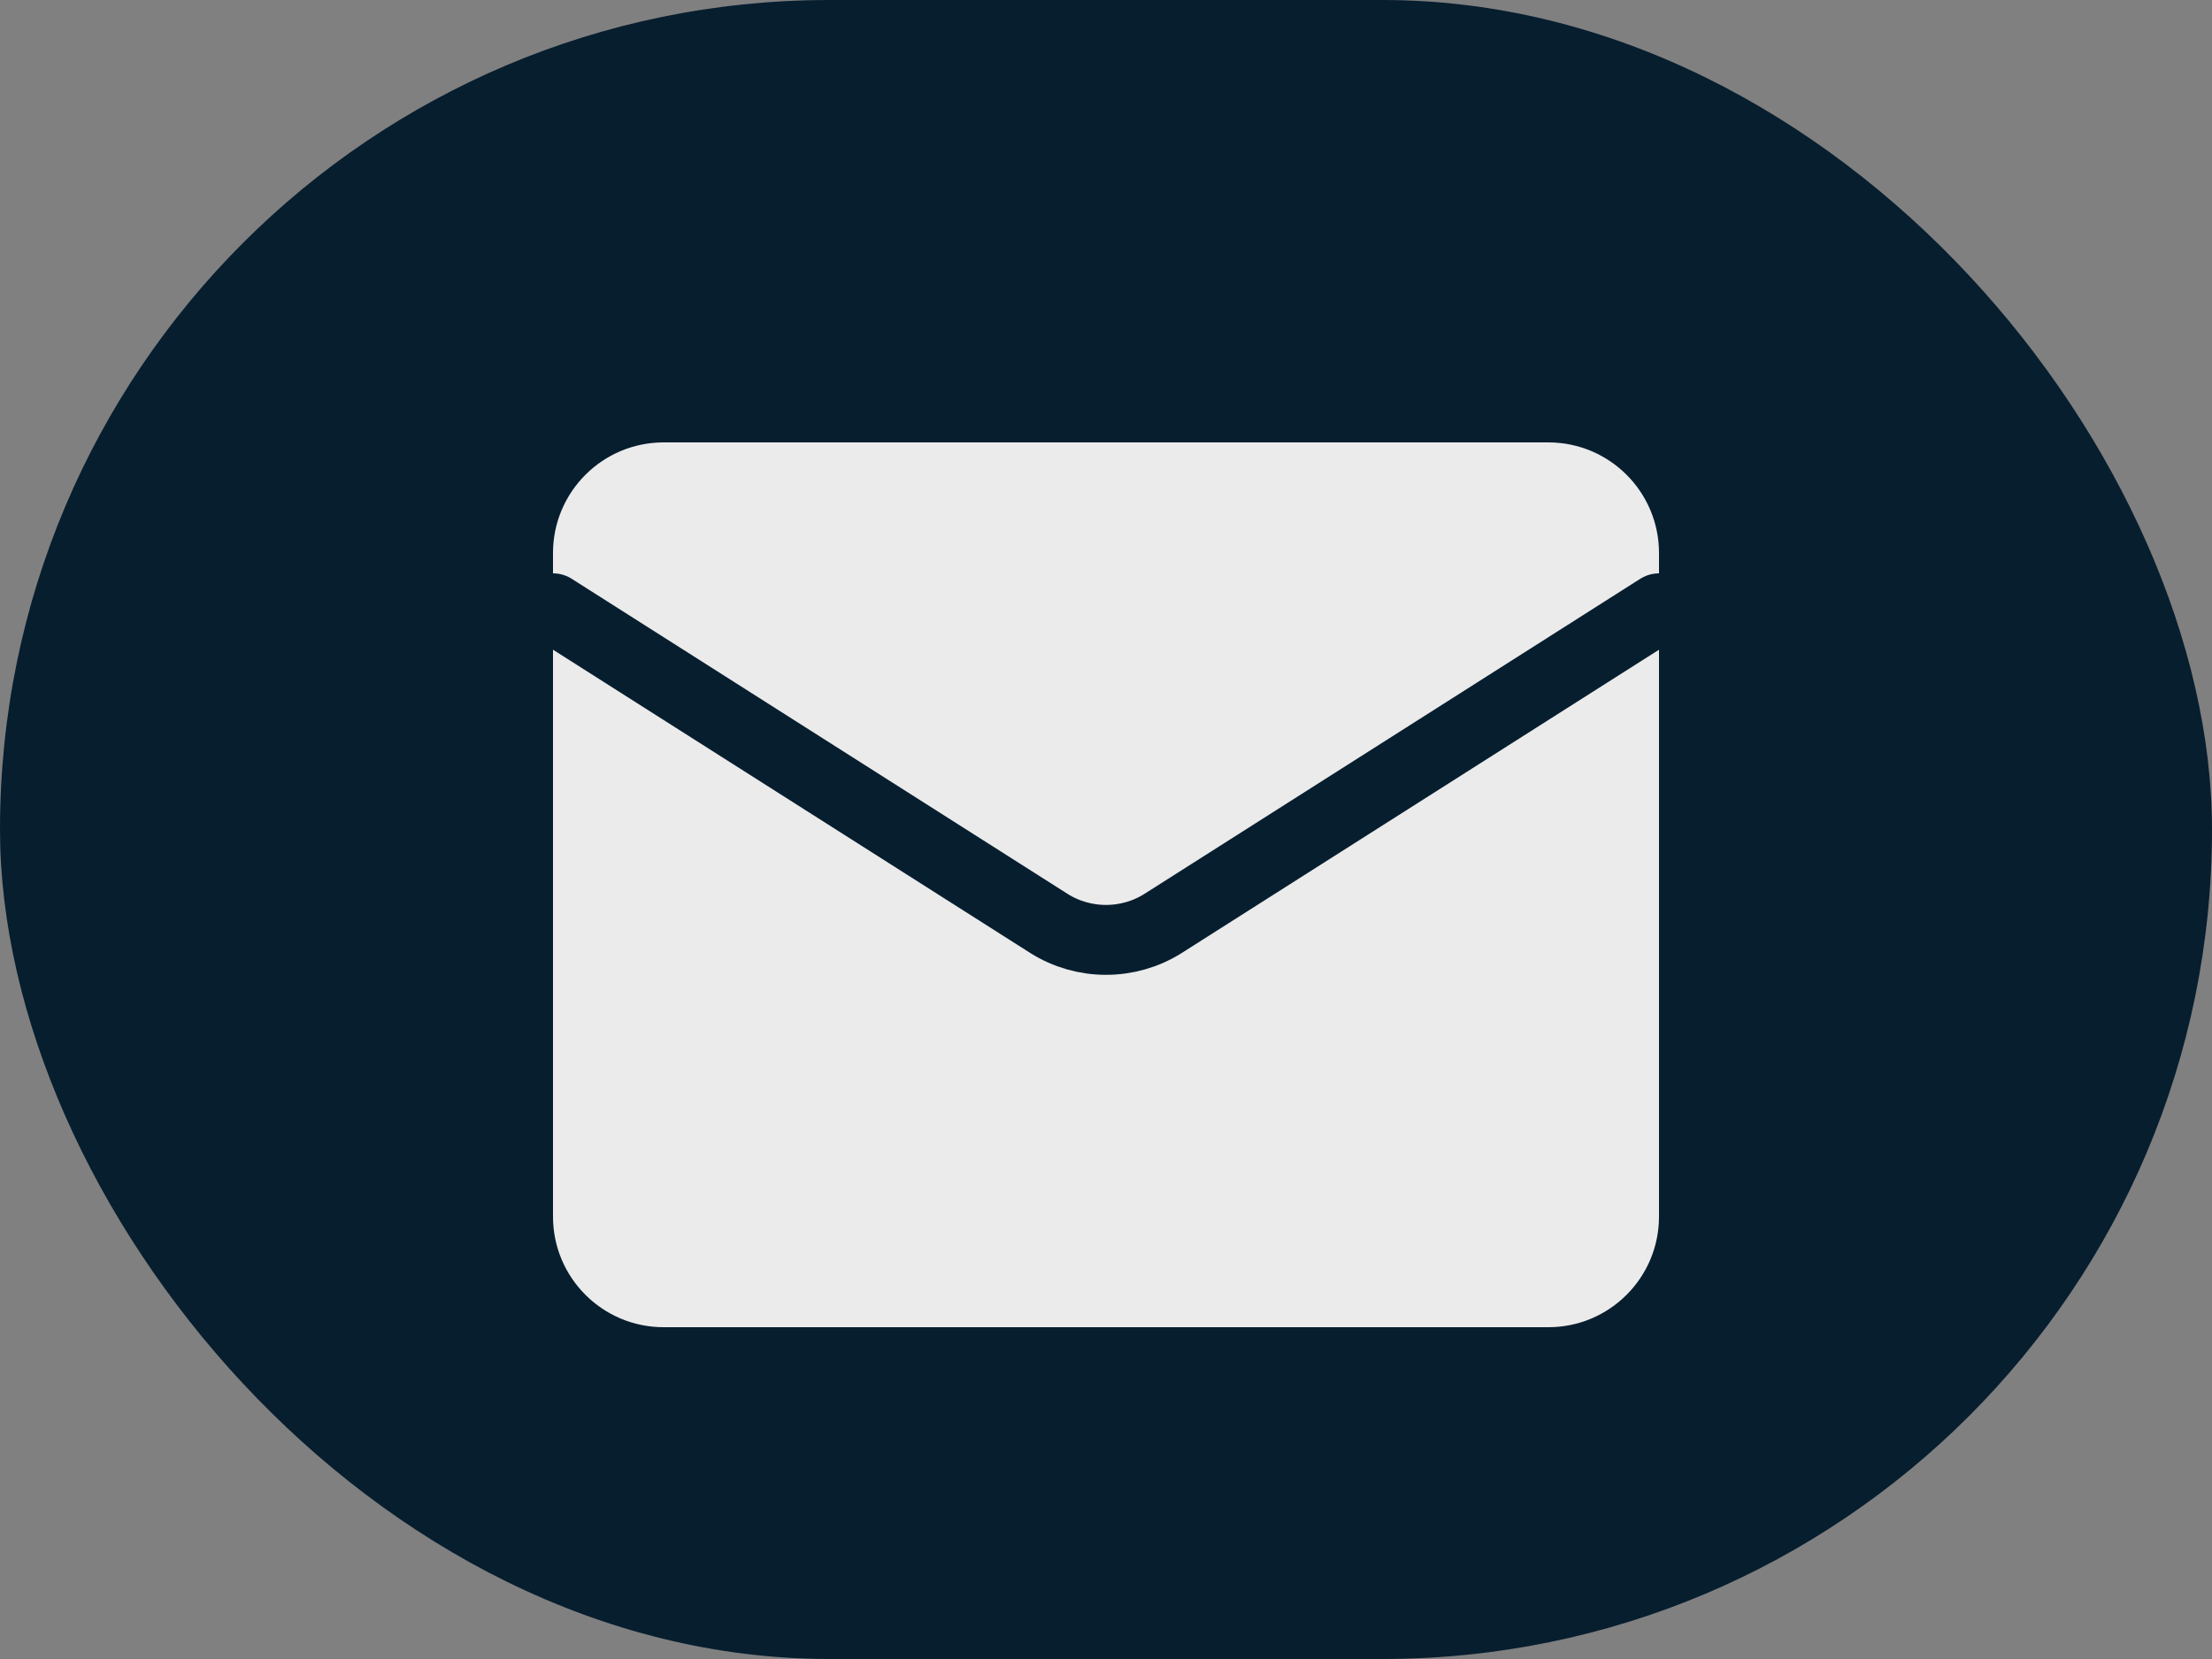 <?xml version="1.0" encoding="UTF-8"?> <svg xmlns="http://www.w3.org/2000/svg" width="20" height="15" viewBox="0 0 20 15" fill="none"><rect x="0" y="0" width="20" height="15" fill="#808080" stroke="none"/><rect width="20" height="15" rx="7.5" fill="#071E2F"></rect><path d="M14 4H6C5.448 4 5 4.448 5 5V11C5 11.552 5.448 12 6 12H14C14.552 12 15 11.552 15 11V5C15 4.448 14.552 4 14 4Z" fill="#EBEBEB"></path><path d="M15 5.5L10.515 8.35C10.361 8.447 10.182 8.498 10 8.498C9.818 8.498 9.639 8.447 9.485 8.35L5 5.5" stroke="#071E2F" stroke-width="0.632" stroke-linecap="round" stroke-linejoin="round"></path></svg> 